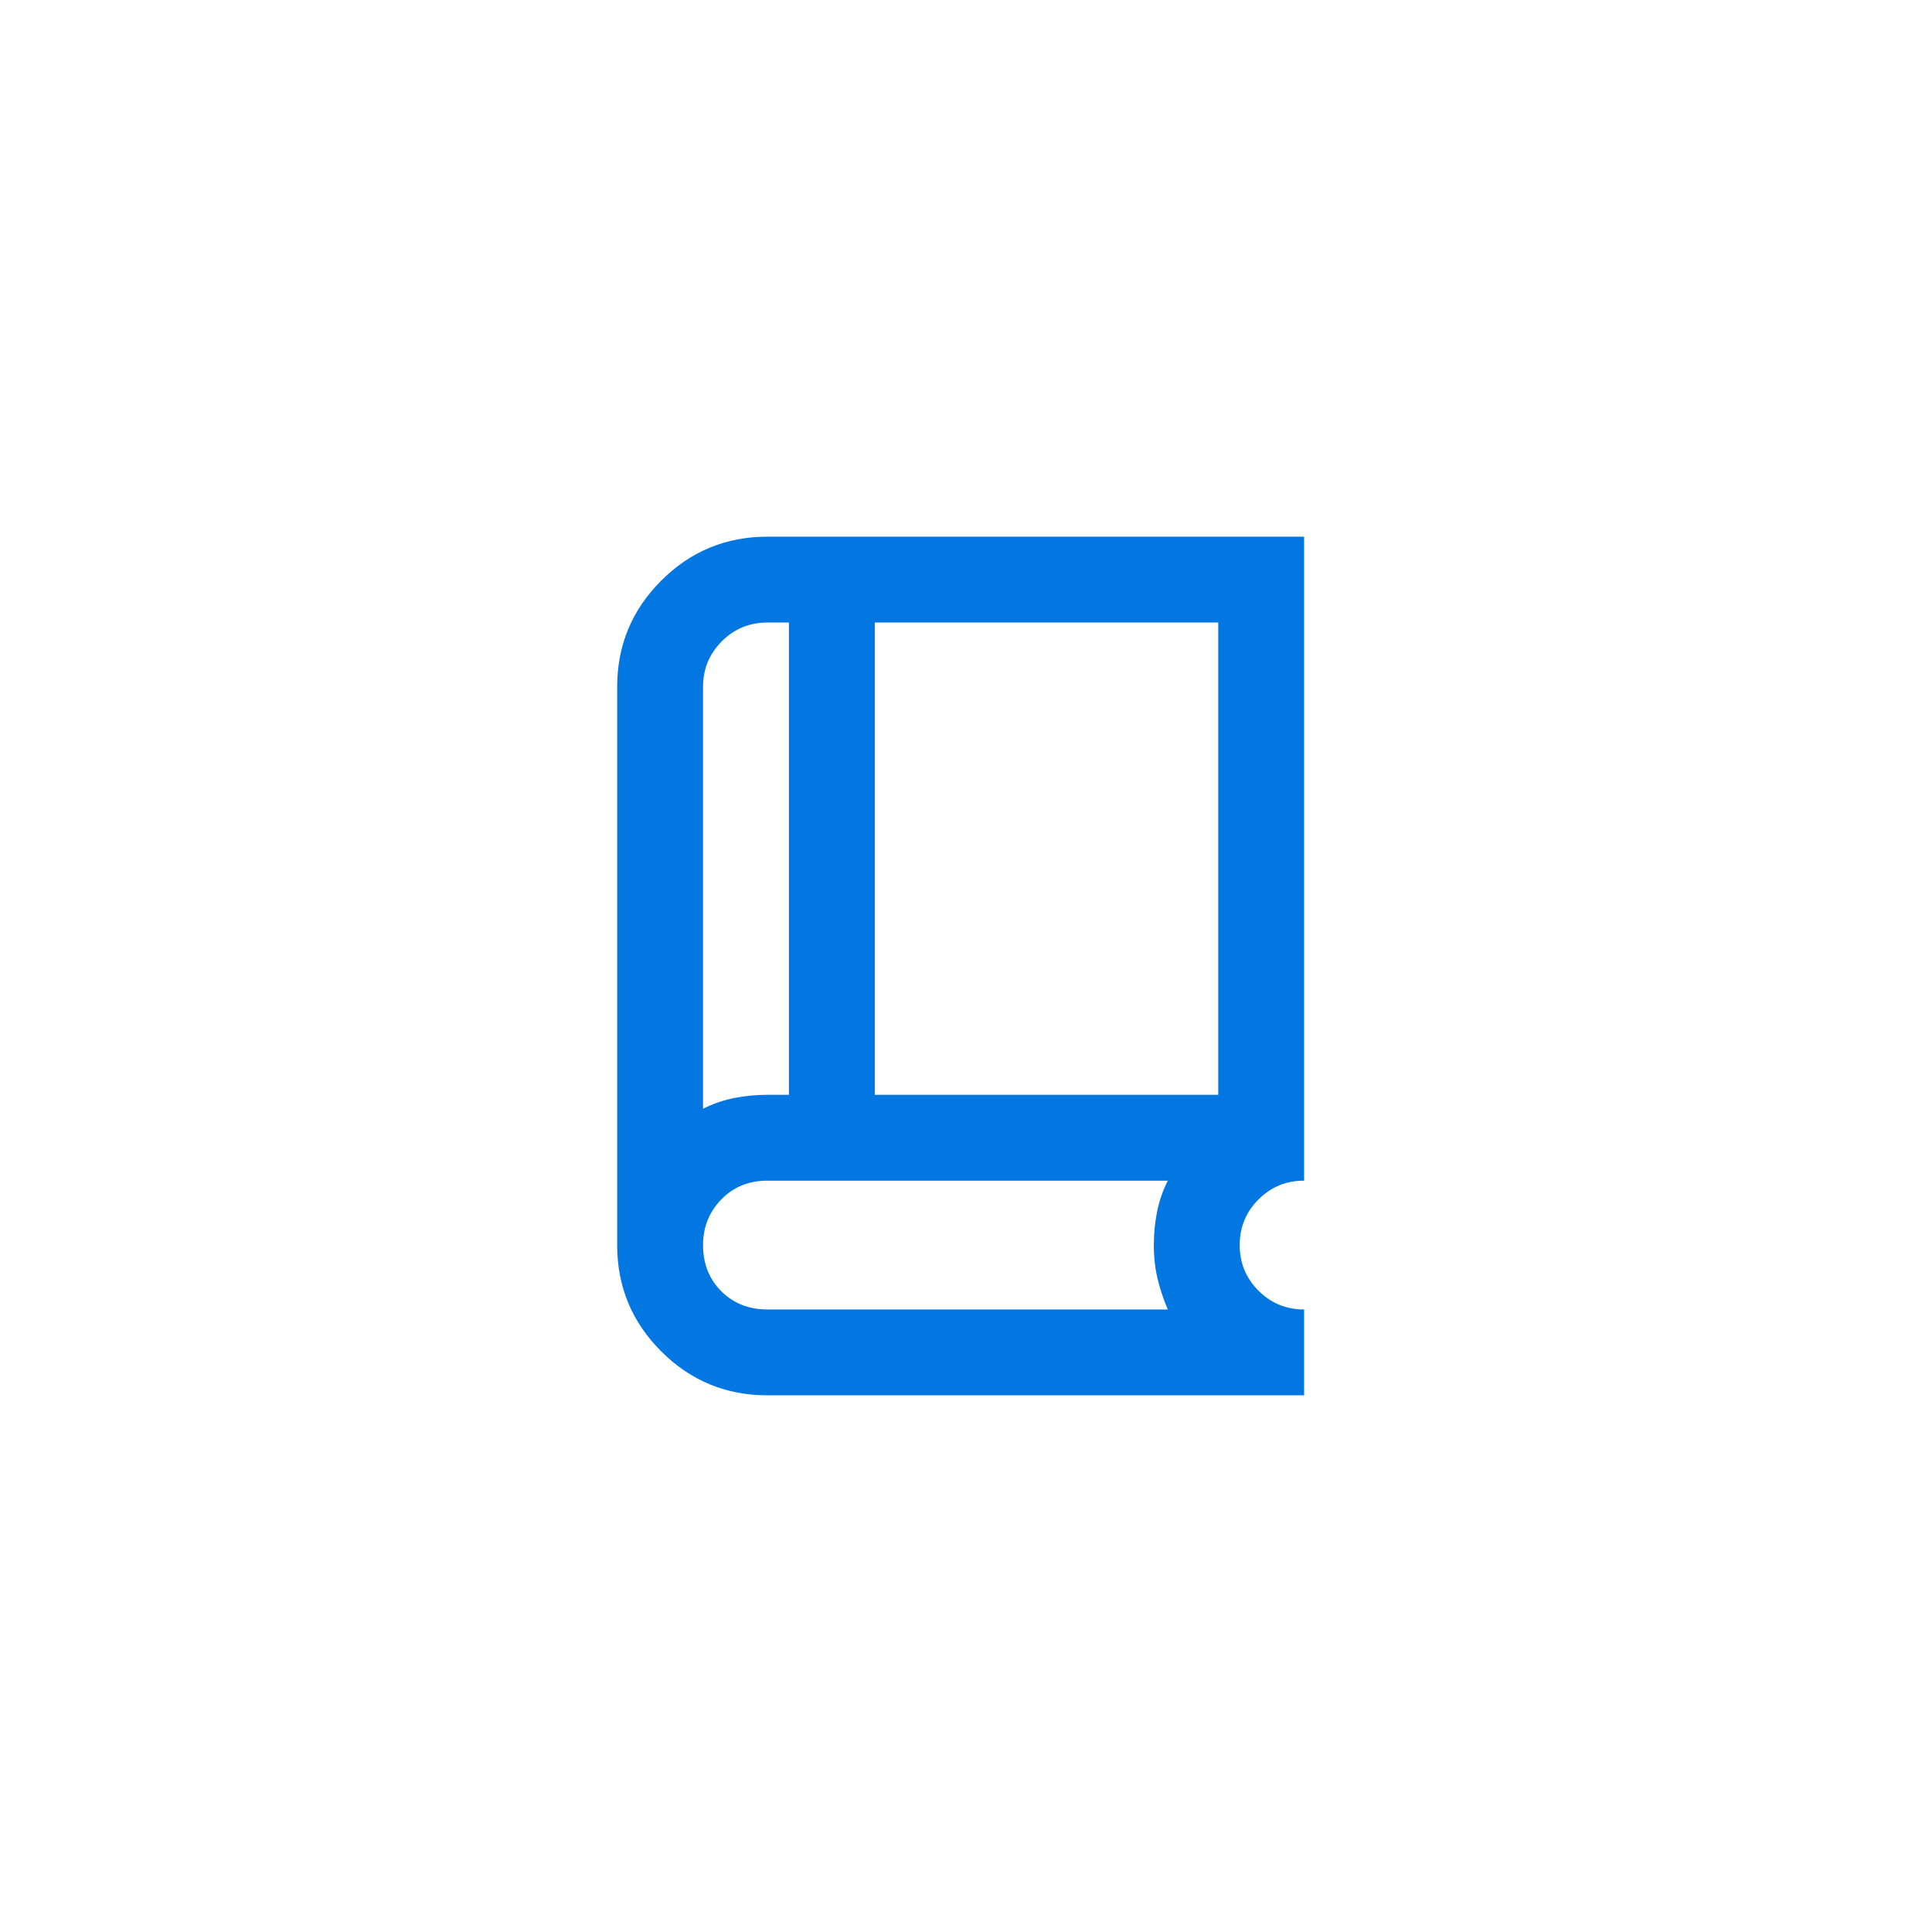 <svg width="72" height="72" viewBox="0 0 72 72" fill="none" xmlns="http://www.w3.org/2000/svg">
<path d="M28.6 52C27.053 52 25.733 51.453 24.64 50.36C23.547 49.267 23 47.947 23 46.4V25.6C23 24.053 23.547 22.733 24.64 21.64C25.733 20.547 27.053 20 28.6 20H48.6V44C47.933 44 47.367 44.233 46.9 44.7C46.433 45.167 46.2 45.733 46.2 46.4C46.2 47.067 46.433 47.633 46.9 48.1C47.367 48.567 47.933 48.8 48.6 48.8V52H28.6ZM26.2 41.32C26.573 41.133 26.96 41 27.36 40.92C27.76 40.84 28.173 40.8 28.6 40.8H29.4V23.2H28.6C27.933 23.2 27.367 23.433 26.9 23.9C26.433 24.367 26.2 24.933 26.2 25.6V41.32ZM32.6 40.8H45.4V23.2H32.6V40.8ZM28.6 48.8H43.52C43.36 48.427 43.233 48.047 43.14 47.66C43.047 47.273 43 46.853 43 46.4C43 45.973 43.04 45.56 43.12 45.16C43.2 44.76 43.333 44.373 43.52 44H28.6C27.907 44 27.333 44.233 26.88 44.7C26.427 45.167 26.2 45.733 26.2 46.4C26.2 47.093 26.427 47.667 26.88 48.12C27.333 48.573 27.907 48.8 28.6 48.8Z" fill="#0277E2"/>
</svg>

